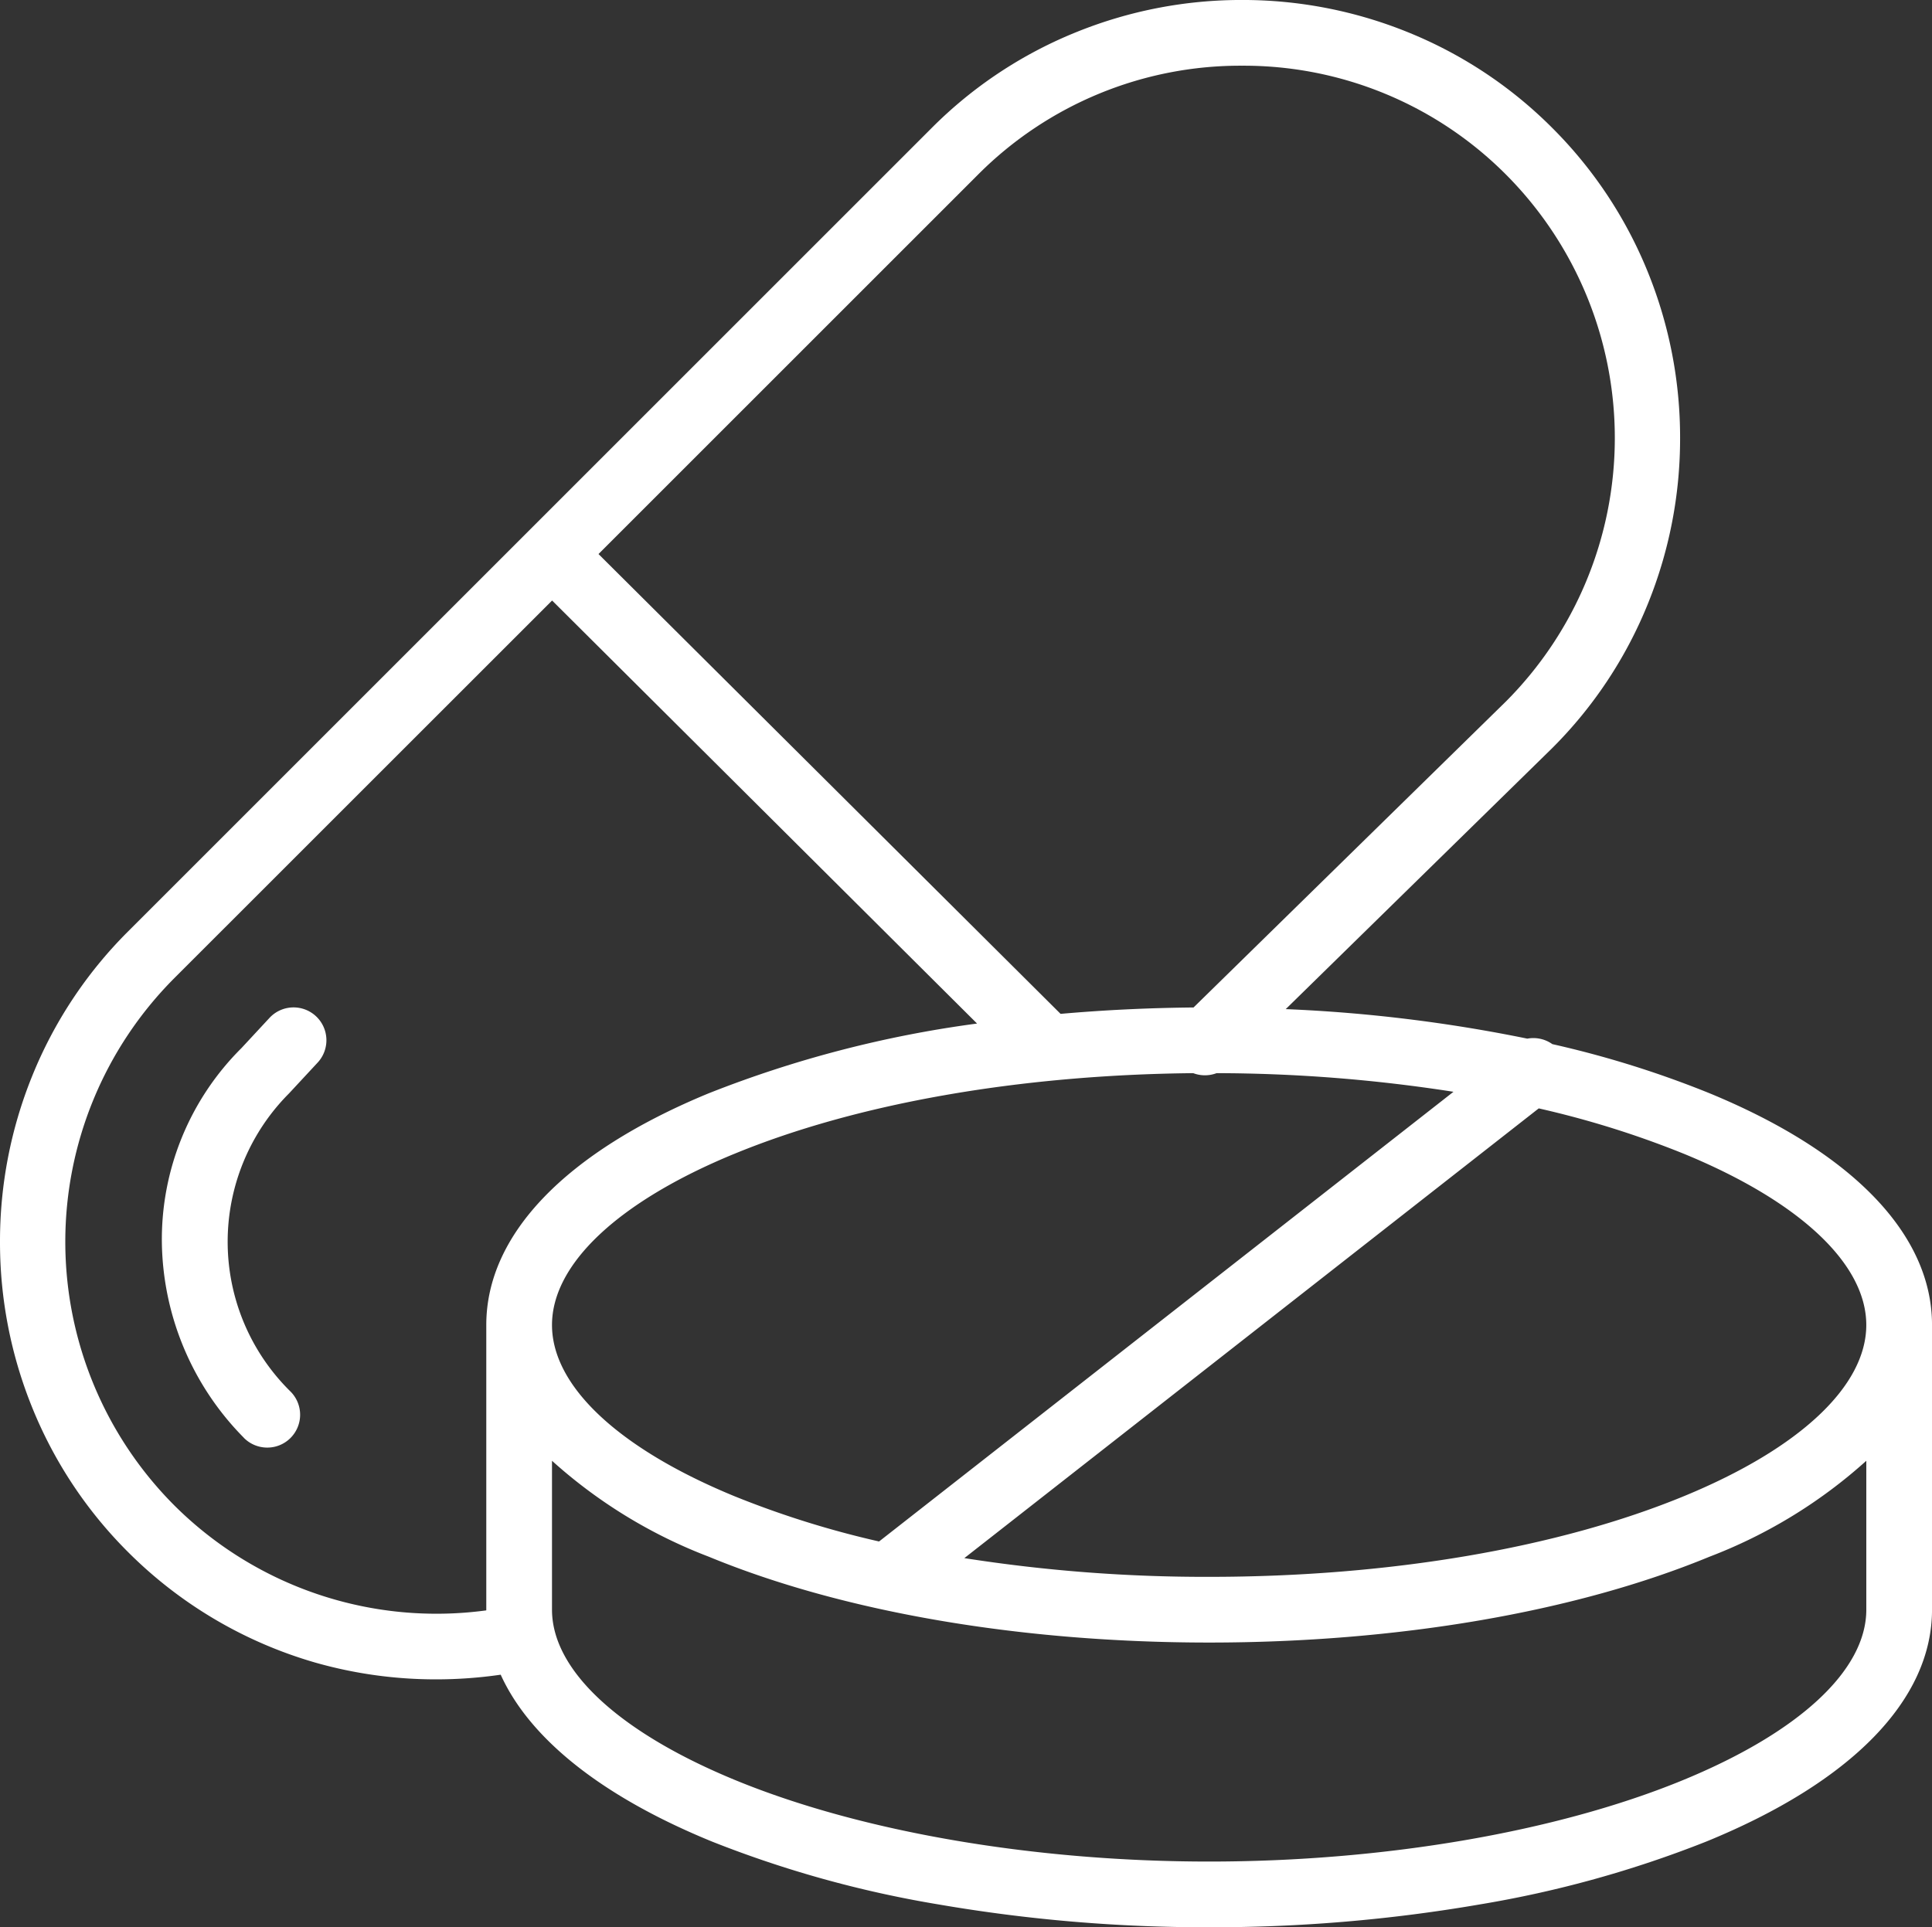 <svg xmlns="http://www.w3.org/2000/svg" width="88.2" height="87.999" viewBox="0 0 88.2 87.999"><rect x="0" y="0" width="88.2" height="87.999" fill="#333333" stroke="none"/><g transform="translate(-11.9 -12)"><path d="M-1563.753,294.458a50.442,50.442,0,0,1-10.34-2.87c-5.007-2.046-8.319-4.685-9.649-7.62a20.565,20.565,0,0,1-2.95.213,20.079,20.079,0,0,1-5.508-.764,19.876,19.876,0,0,1-8.561-5.056,19.775,19.775,0,0,1-4.38-6.619,20.061,20.061,0,0,1-1.459-7.542,20.062,20.062,0,0,1,1.459-7.543,19.776,19.776,0,0,1,4.38-6.619l36.7-36.7a19.758,19.758,0,0,1,6.619-4.38,20.059,20.059,0,0,1,7.542-1.459,20.059,20.059,0,0,1,7.542,1.459,19.759,19.759,0,0,1,6.619,4.38,19.765,19.765,0,0,1,4.38,6.618,20.068,20.068,0,0,1,1.459,7.543,20.06,20.06,0,0,1-1.459,7.542,19.76,19.76,0,0,1-4.38,6.619l-.011.011-12.153,11.906a69.267,69.267,0,0,1,11.028,1.348,1.5,1.5,0,0,1,1.144.251,45.97,45.97,0,0,1,7.178,2.244c6.547,2.7,10.154,6.459,10.154,10.579v13c0,4.112-3.66,7.872-10.308,10.589a50.425,50.425,0,0,1-10.34,2.87A71.86,71.86,0,0,1-1551.4,295.5,71.866,71.866,0,0,1-1563.753,294.458ZM-1581.4,281c0,2.772,3.077,5.619,8.442,7.812,5.736,2.344,13.594,3.688,21.558,3.688s15.822-1.345,21.558-3.688c5.366-2.193,8.443-5.04,8.443-7.812v-6.8a22.874,22.874,0,0,1-7.154,4.379c-6.127,2.529-14.241,3.921-22.847,3.921s-16.719-1.392-22.846-3.921a22.867,22.867,0,0,1-7.154-4.379Zm-17.24-28.839a17.046,17.046,0,0,0,0,24.079,16.948,16.948,0,0,0,14.24,4.791c0-.01,0-.021,0-.031V268c0-4.12,3.605-7.877,10.154-10.579a51.805,51.805,0,0,1,12.251-3.185l-19.4-19.316ZM-1551.4,279.5c8.222,0,15.929-1.312,21.7-3.694,5.274-2.176,8.3-5.022,8.3-7.806s-3.025-5.63-8.3-7.806a42.94,42.94,0,0,0-6.653-2.084l-26.223,20.535A71.111,71.111,0,0,0-1551.4,279.5Zm-21.7-19.306c-5.273,2.176-8.3,5.021-8.3,7.806s3.025,5.629,8.3,7.806a42.911,42.911,0,0,0,6.631,2.079l26.223-20.533a70.923,70.923,0,0,0-10.814-.851,1.506,1.506,0,0,1-1.067,0C-1560.078,256.579-1567.5,257.883-1573.1,260.195Zm14.918-6.4c1.979-.175,4.009-.273,6.07-.292l14.259-13.97a17.045,17.045,0,0,0-.006-24.072A16.9,16.9,0,0,0-1549.9,210.5a16.9,16.9,0,0,0-12.039,4.961l-17.338,17.337Zm-37.288,19.353a12.925,12.925,0,0,1-3.74-8.878,12.313,12.313,0,0,1,3.631-8.91l1.282-1.381a1.5,1.5,0,0,1,2.12-.078,1.5,1.5,0,0,1,.078,2.119l-1.3,1.4-.039.04a9.588,9.588,0,0,0,.112,13.591,1.5,1.5,0,0,1-.024,2.121,1.493,1.493,0,0,1-1.048.427A1.5,1.5,0,0,1-1595.472,273.148Z" transform="translate(1618.5 -195.5)" fill="#fff"></path></g></svg>
